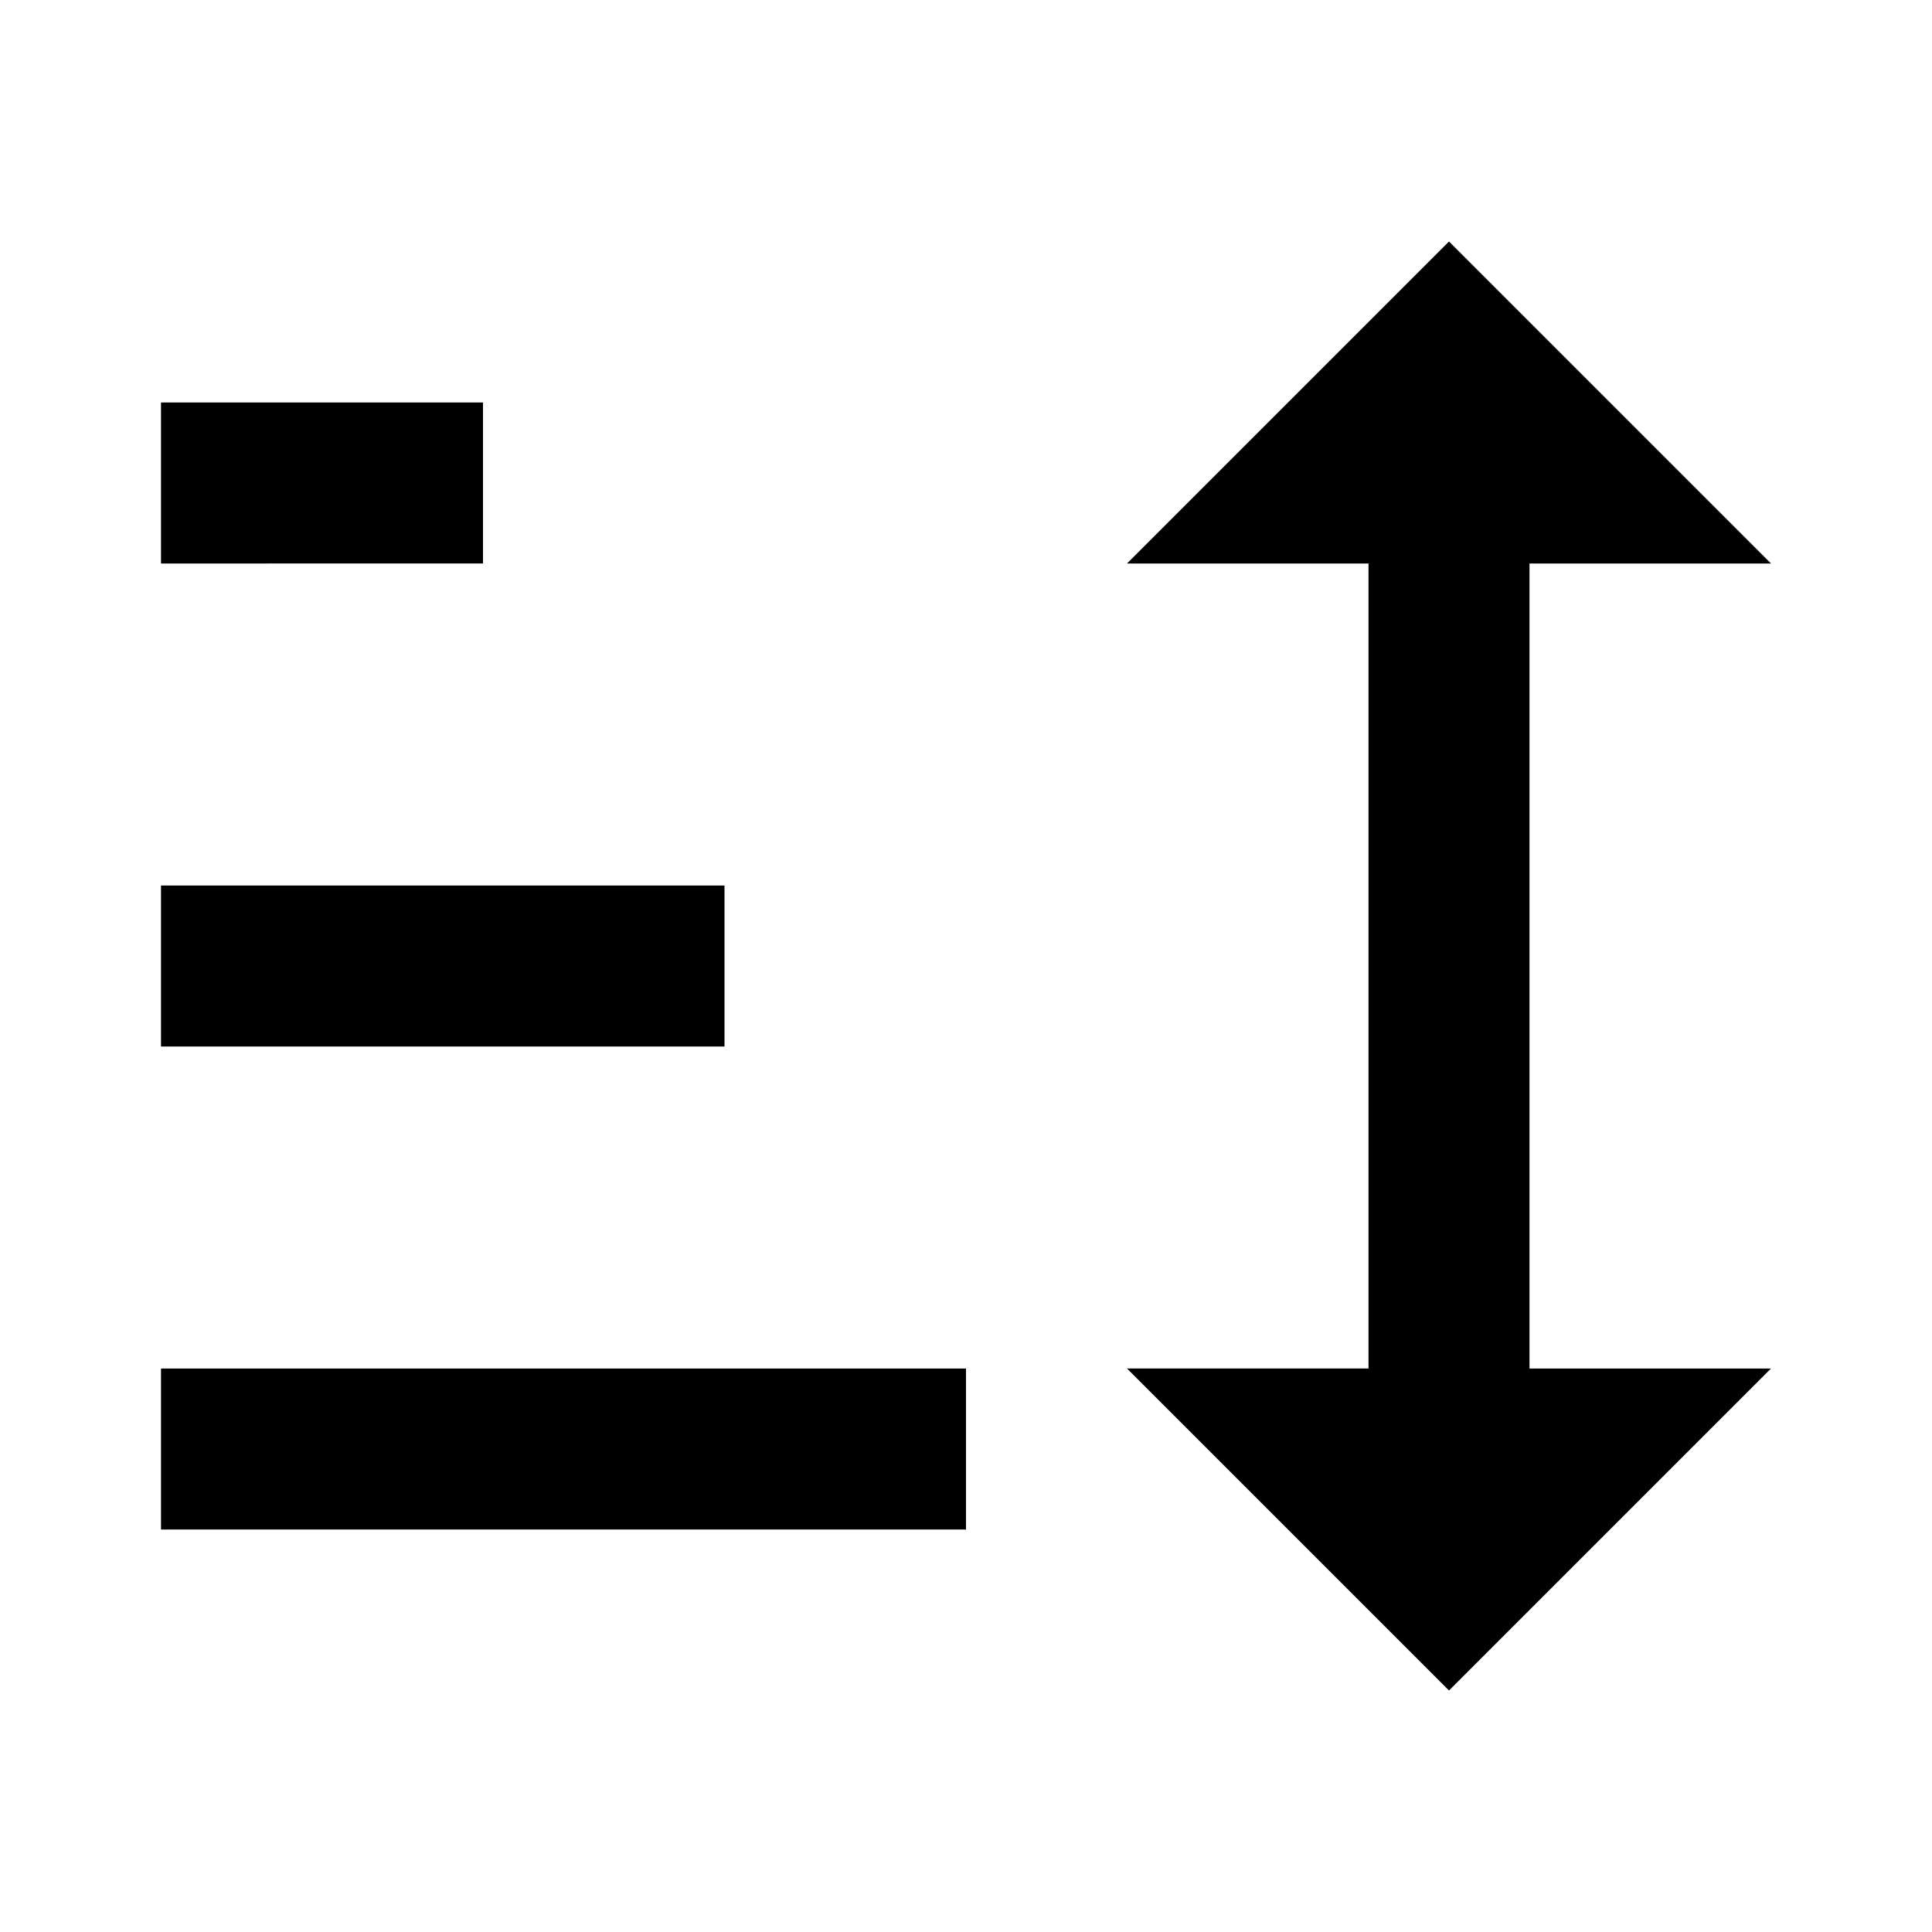 <svg xmlns="http://www.w3.org/2000/svg" width="32" height="32" viewBox="0 0 24 24"><!-- Icon from Material Design Icons by Pictogrammers - https://github.com/Templarian/MaterialDesign/blob/master/LICENSE --><path fill="currentColor" d="m18 21l-4-4h3V7h-3l4-4l4 4h-3v10h3M2 19v-2h10v2M2 13v-2h7v2M2 7V5h4v2z"/></svg>